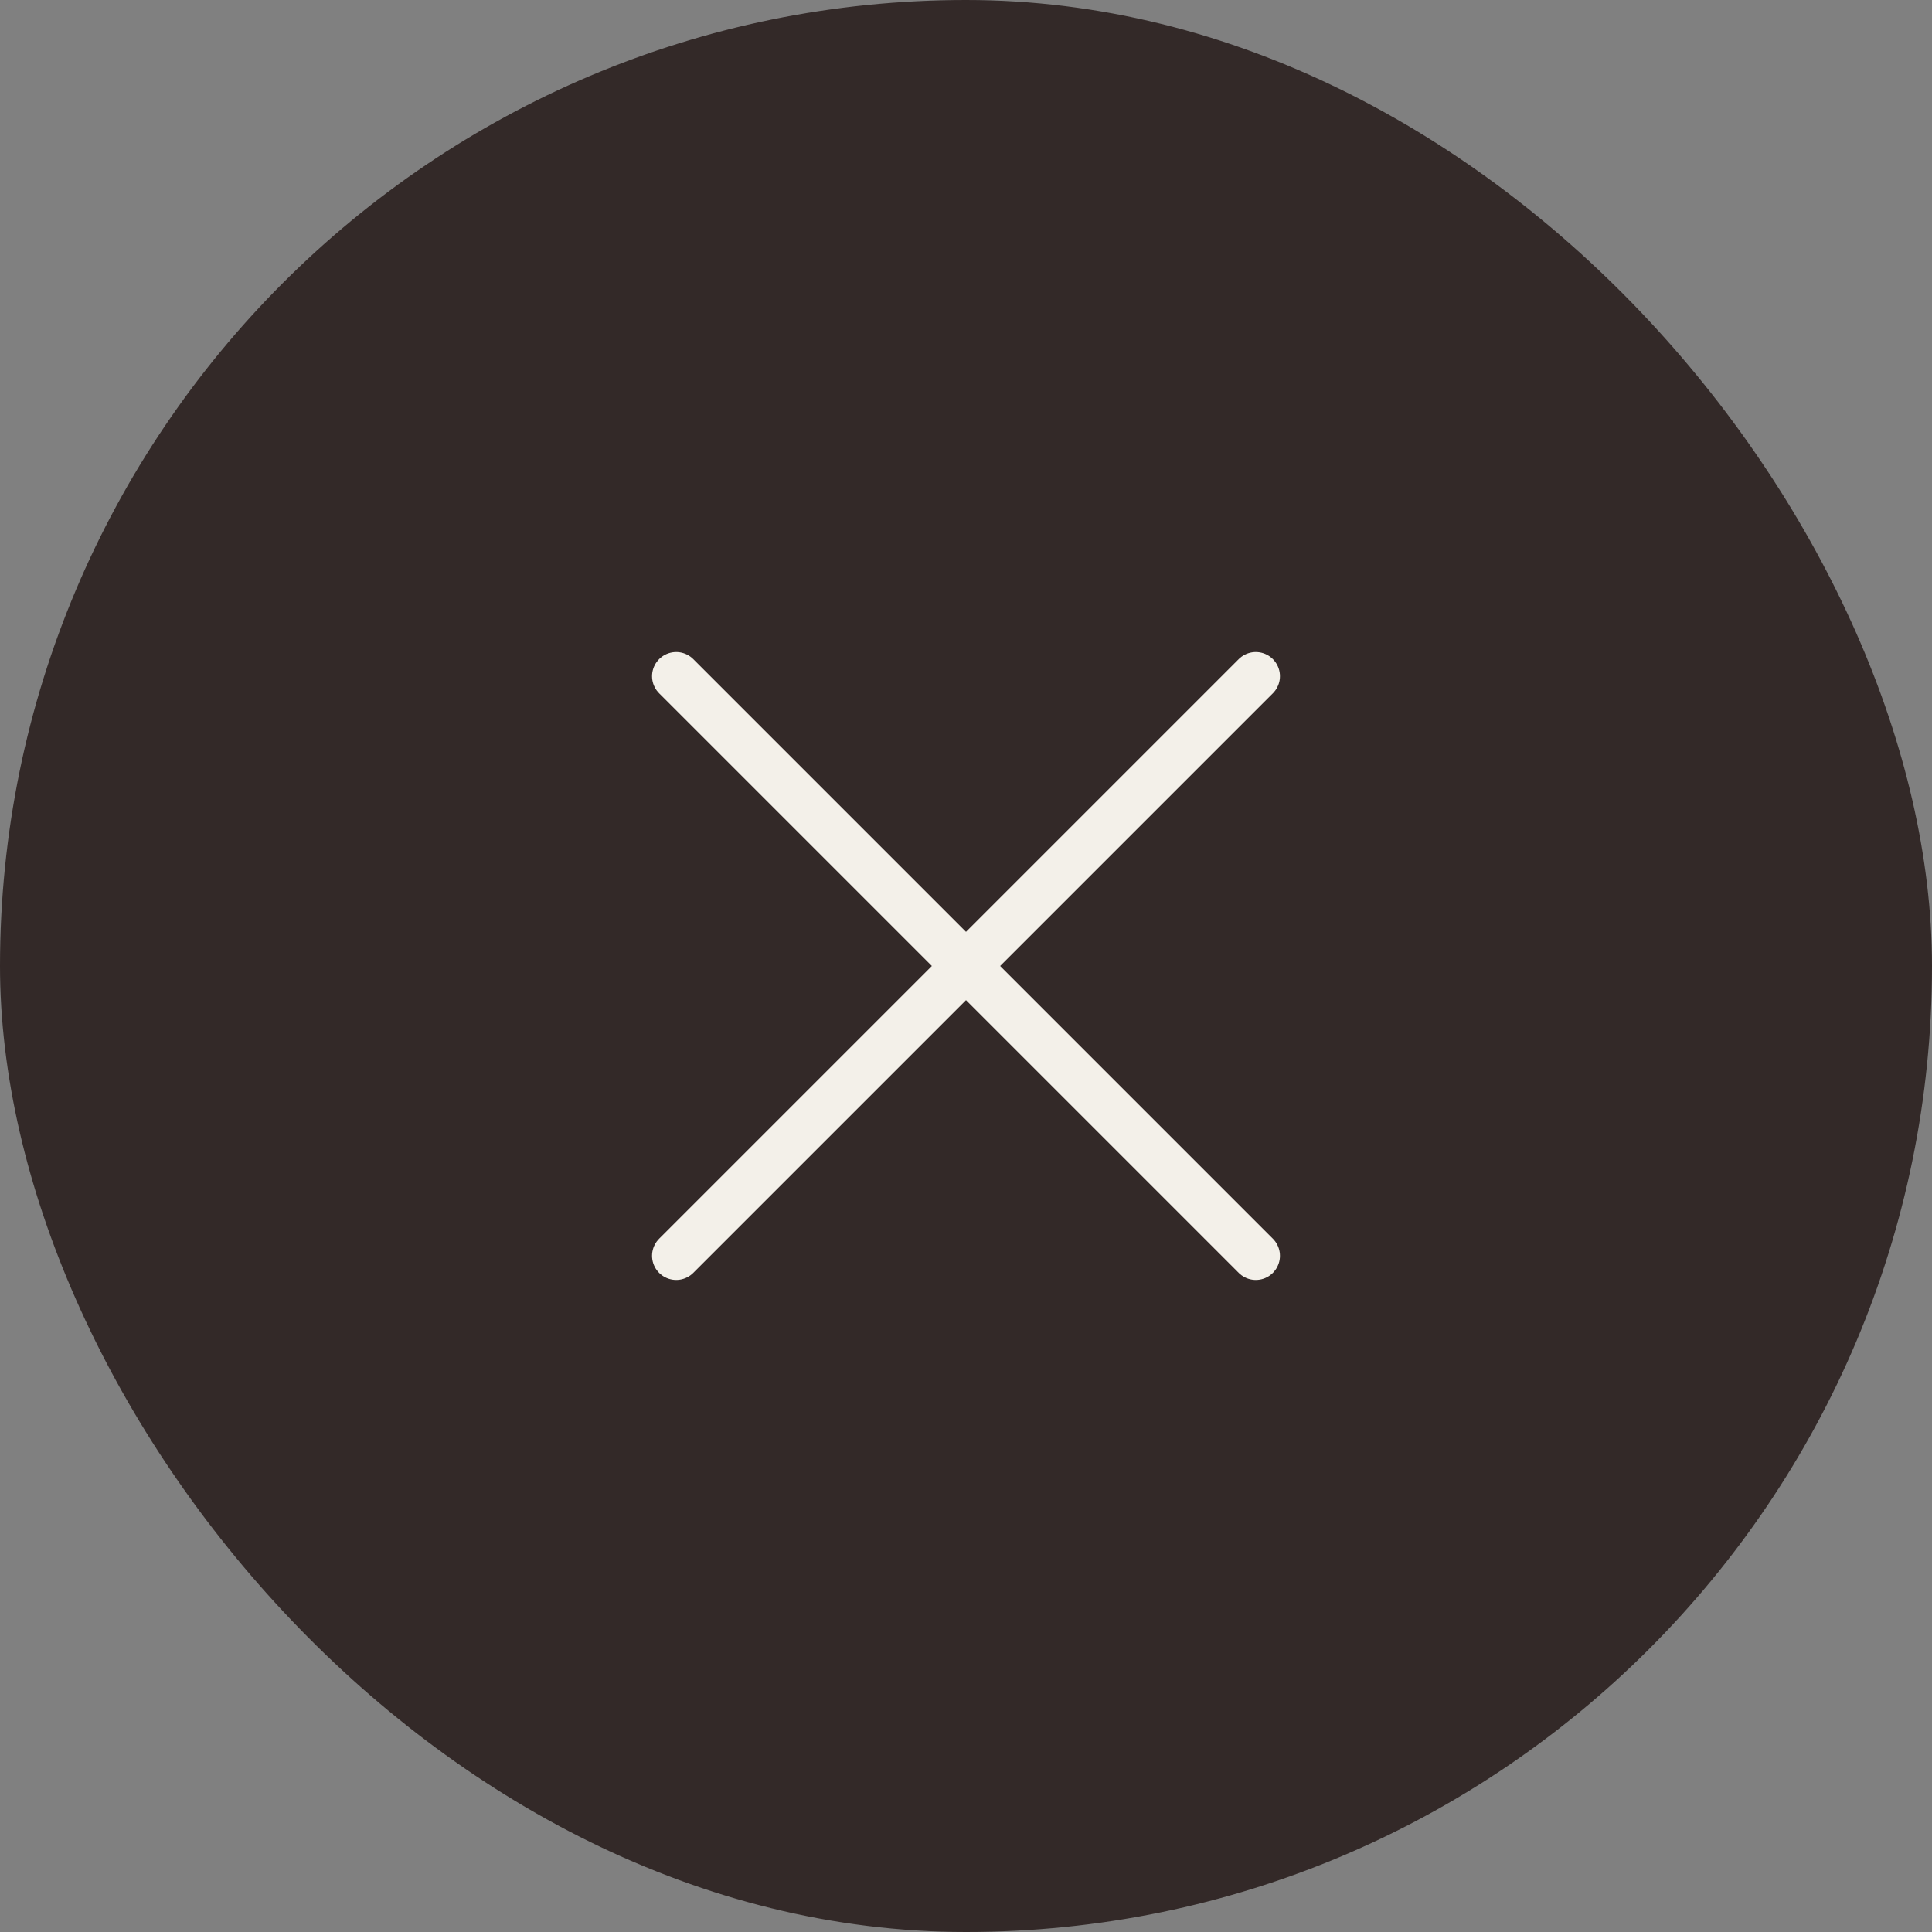 <svg width="40" height="40" viewBox="0 0 40 40" fill="none" xmlns="http://www.w3.org/2000/svg">
<rect x="0" y="0" width="40" height="40" fill="#808080" stroke="none"/>
<rect width="40" height="40" rx="20" fill="#332928"/>
<path d="M26 14L14 26" stroke="#F3F0E9" stroke-linecap="round" stroke-linejoin="round"/>
<path d="M14 14L26 26" stroke="#F3F0E9" stroke-linecap="round" stroke-linejoin="round"/>
</svg>
